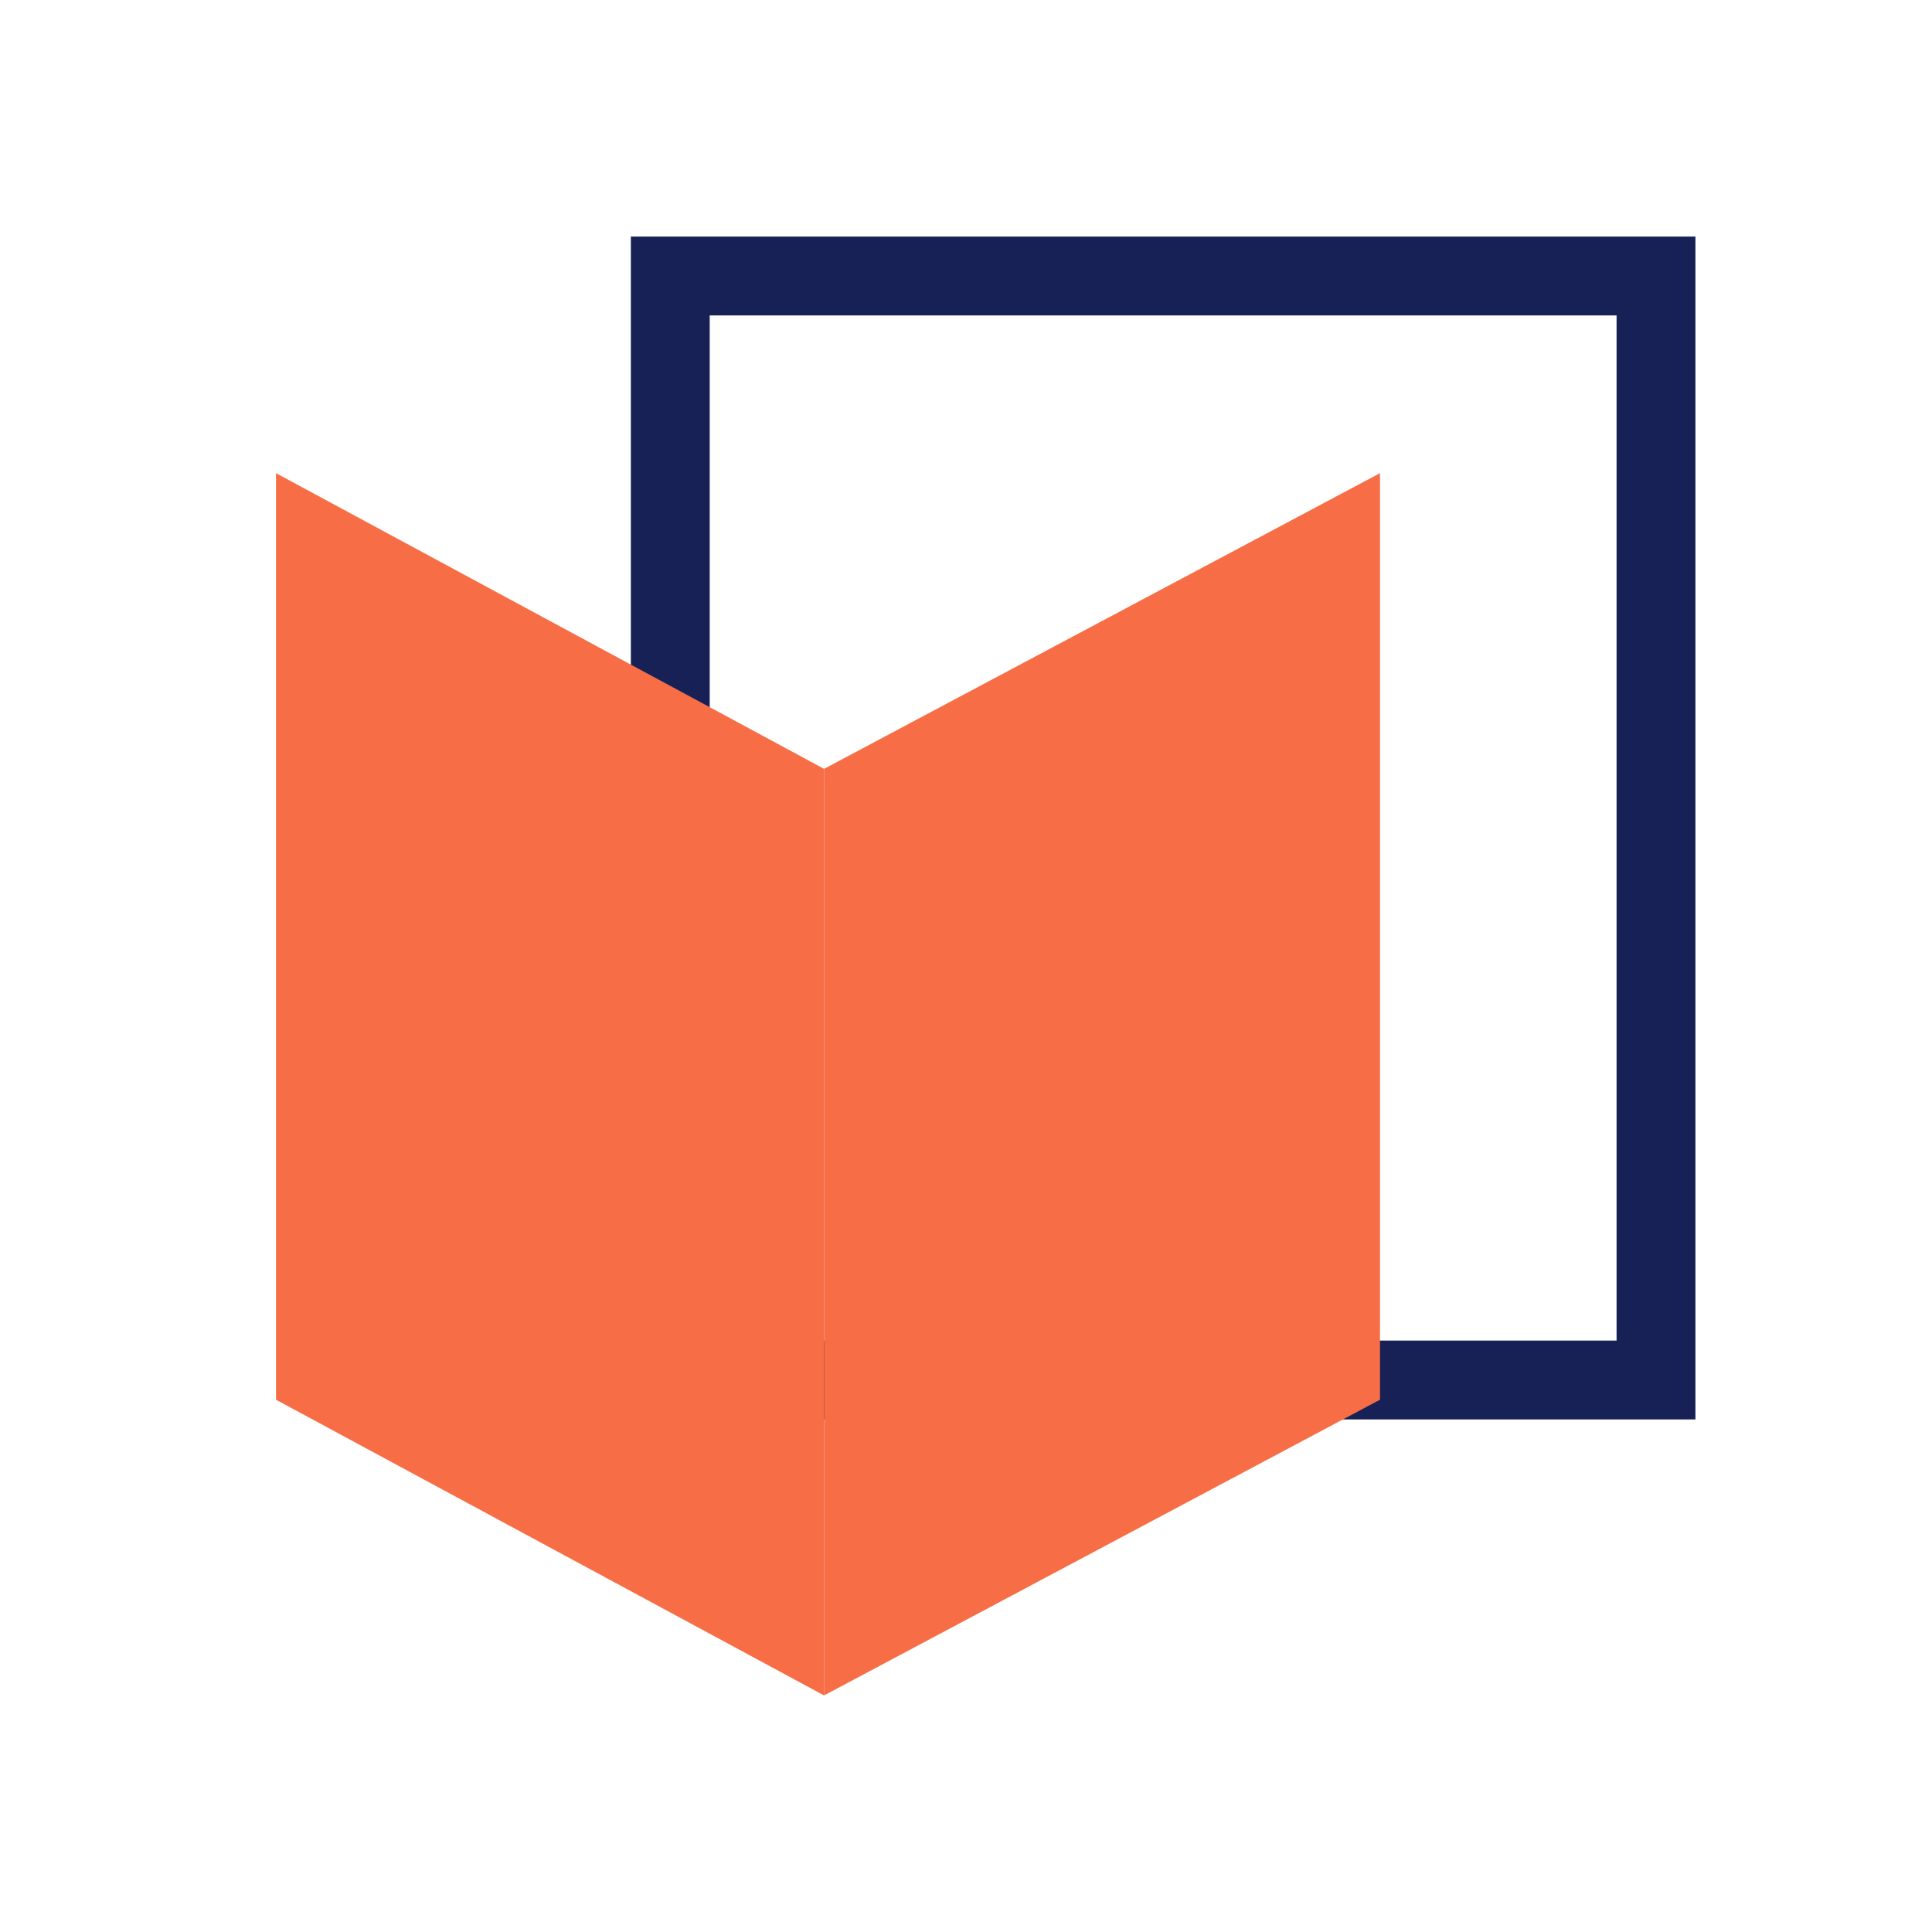 <svg width="49" height="49" viewBox="0 0 49 49" fill="none" xmlns="http://www.w3.org/2000/svg">
<path d="M43 36H16V6H43V36ZM18 34H41V8H18V34Z" fill="#172155"/>
<path d="M20.9 19.5L35 12V35.5L20.9 43V19.5Z" fill="#F76E46"/>
<path d="M20.9 19.5L7 12V35.5L20.9 43V19.5Z" fill="#F76E46"/>
</svg>
